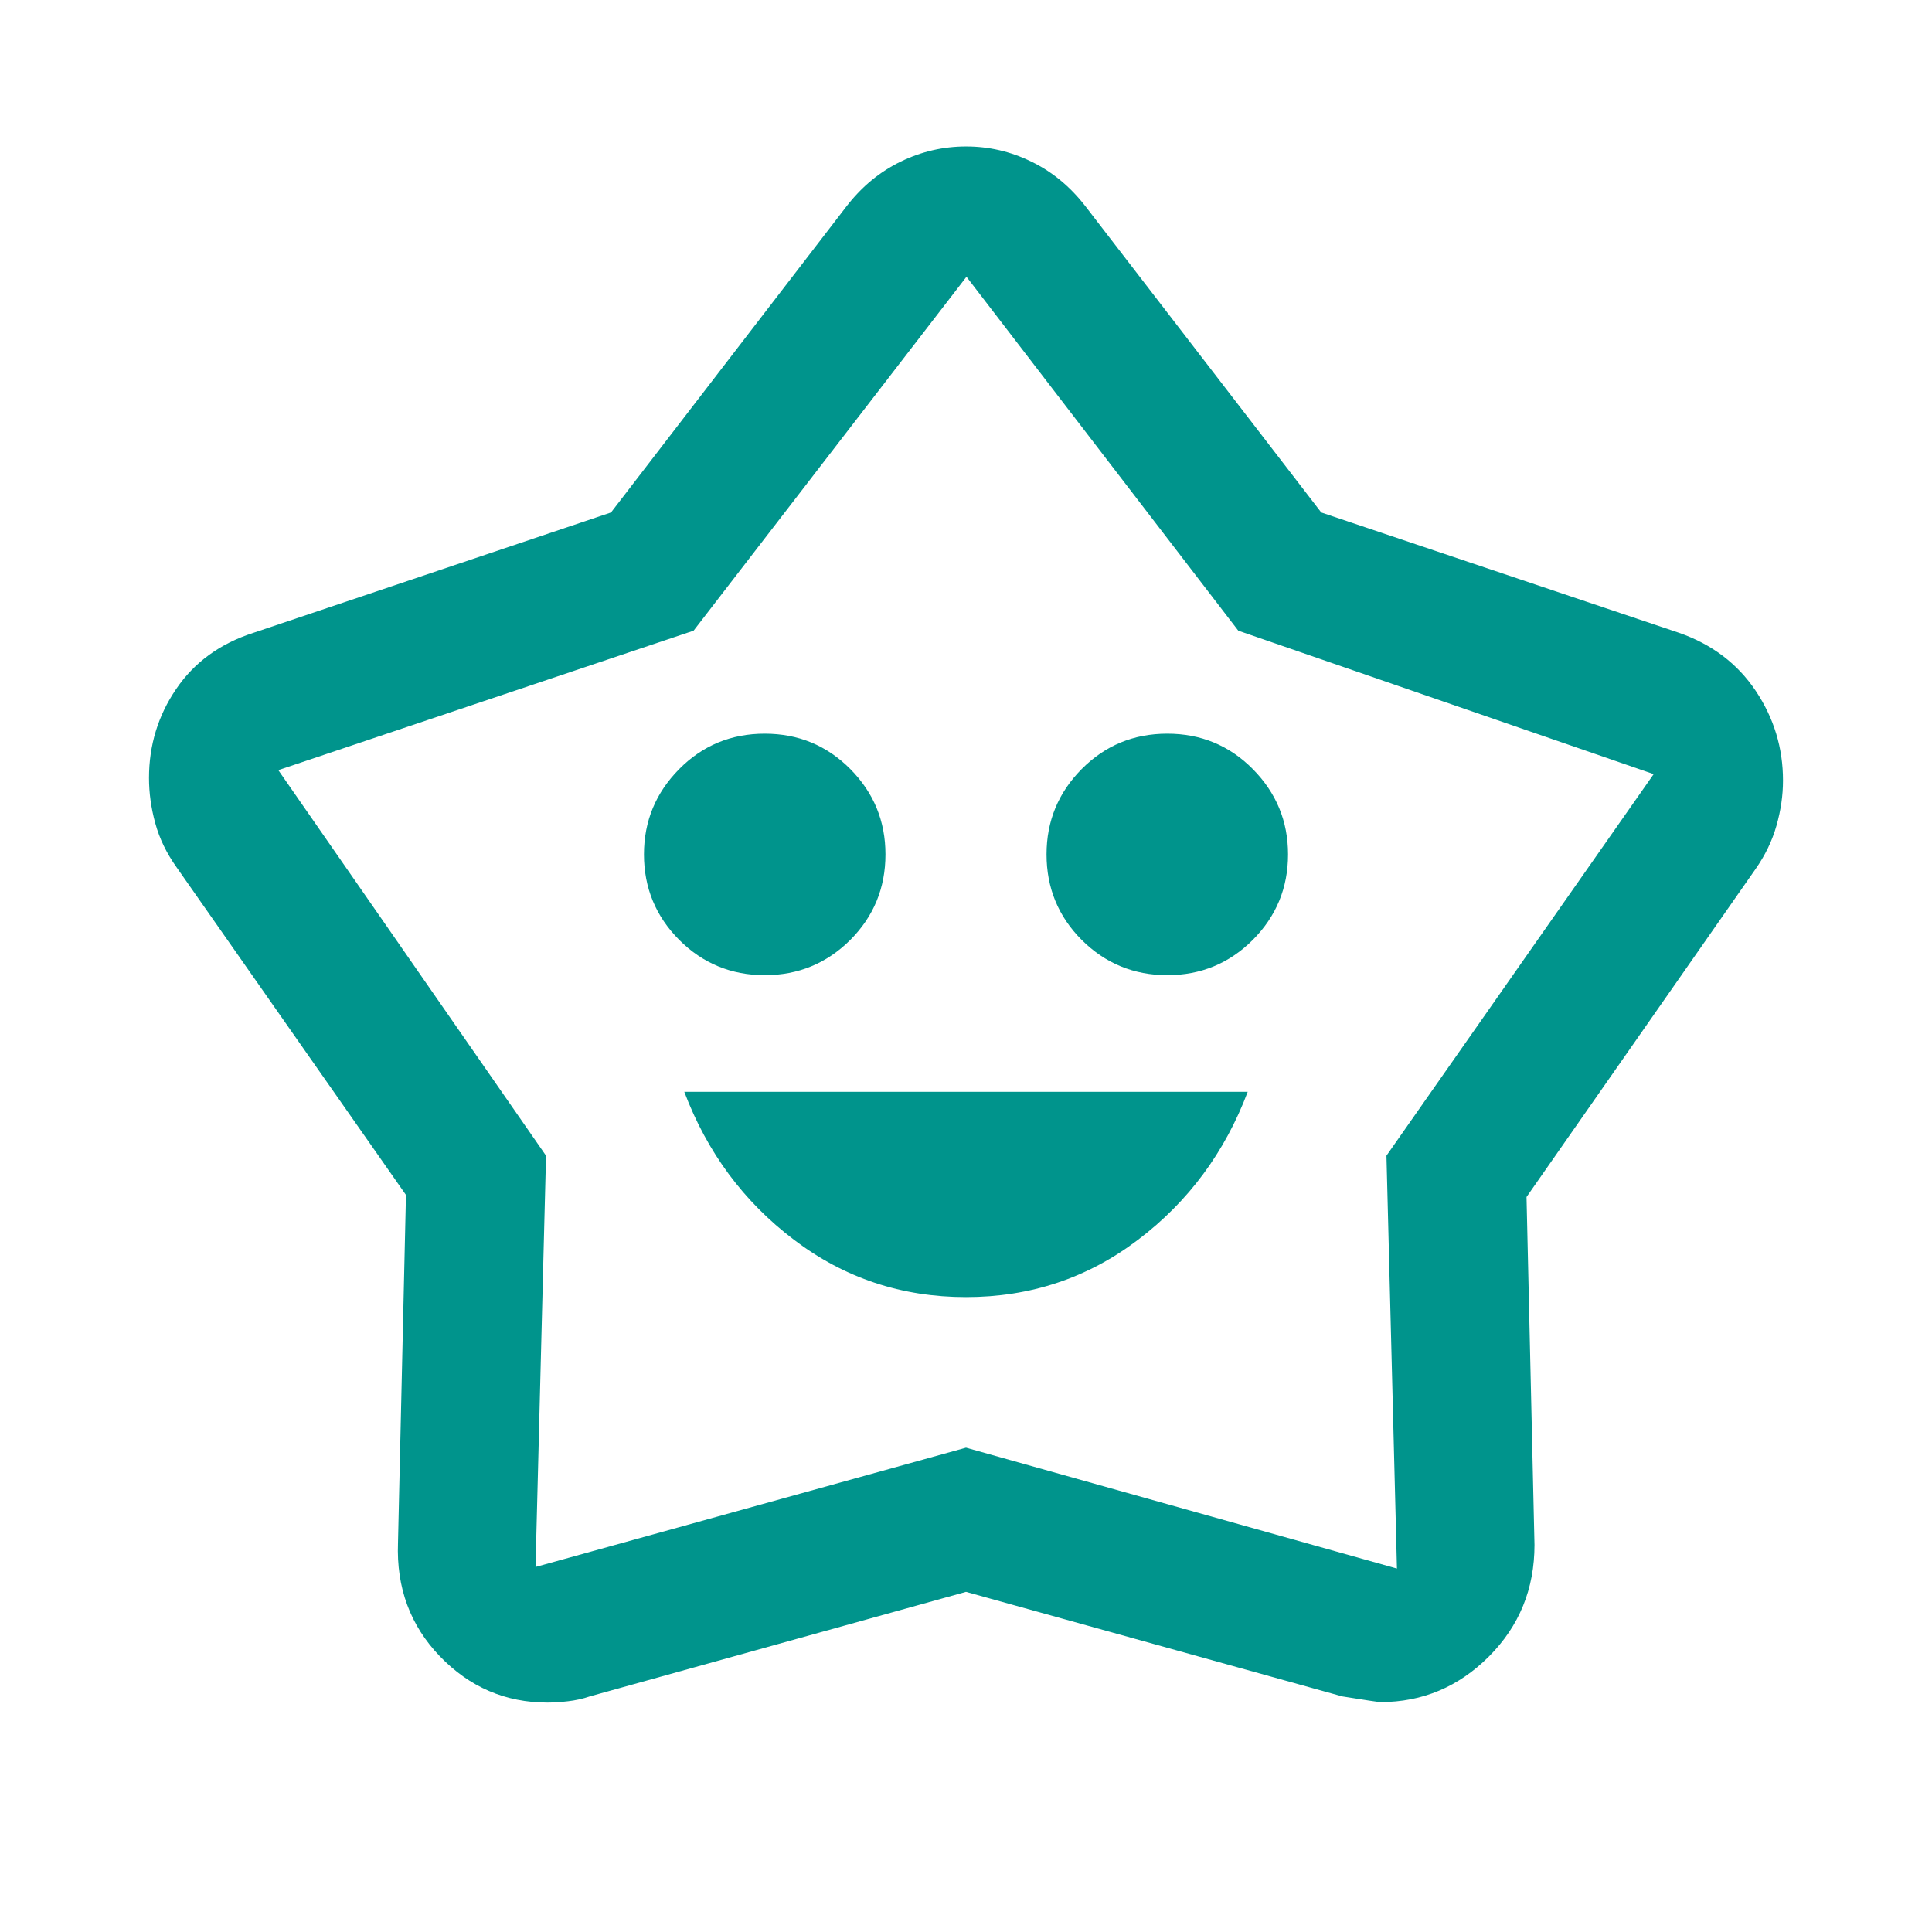 <svg width="16" height="16" viewBox="0 0 16 16" fill="none" xmlns="http://www.w3.org/2000/svg">
<path d="M8 10.742C8.533 10.742 9.008 10.584 9.425 10.267C9.842 9.951 10.144 9.542 10.333 9.042H5.667C5.856 9.542 6.158 9.951 6.575 10.267C6.992 10.584 7.467 10.742 8 10.742ZM6.333 8.076C6.611 8.076 6.847 7.978 7.042 7.784C7.236 7.589 7.333 7.353 7.333 7.076C7.333 6.8 7.236 6.565 7.042 6.369C6.847 6.173 6.611 6.076 6.333 6.076C6.056 6.076 5.819 6.173 5.625 6.369C5.431 6.565 5.333 6.8 5.333 7.076C5.333 7.353 5.431 7.589 5.625 7.784C5.819 7.978 6.056 8.076 6.333 8.076ZM9.667 8.076C9.944 8.076 10.181 7.978 10.375 7.784C10.569 7.589 10.667 7.353 10.667 7.076C10.667 6.8 10.569 6.565 10.375 6.369C10.181 6.173 9.944 6.076 9.667 6.076C9.389 6.076 9.153 6.173 8.958 6.369C8.764 6.565 8.667 6.8 8.667 7.076C8.667 7.353 8.764 7.589 8.958 7.784C9.153 7.978 9.389 8.076 9.667 8.076ZM5.06 4.244L7.011 1.708C7.138 1.544 7.288 1.421 7.46 1.338C7.633 1.254 7.813 1.213 8.001 1.213C8.189 1.213 8.368 1.254 8.54 1.338C8.712 1.421 8.862 1.544 8.989 1.708L10.942 4.244L13.906 5.241C14.178 5.336 14.389 5.496 14.54 5.721C14.691 5.947 14.766 6.194 14.766 6.464C14.766 6.587 14.748 6.711 14.712 6.838C14.676 6.964 14.618 7.084 14.538 7.198L12.642 9.913L12.708 12.794C12.708 13.158 12.582 13.466 12.331 13.718C12.079 13.97 11.779 14.096 11.433 14.096C11.416 14.096 11.311 14.08 11.117 14.049L8 13.183L4.887 14.048C4.826 14.069 4.765 14.082 4.704 14.089C4.643 14.096 4.586 14.1 4.534 14.1C4.186 14.1 3.889 13.972 3.643 13.717C3.398 13.462 3.282 13.149 3.296 12.778L3.362 9.896L1.462 7.182C1.38 7.067 1.321 6.946 1.286 6.818C1.251 6.691 1.234 6.566 1.234 6.443C1.234 6.172 1.309 5.926 1.459 5.706C1.609 5.485 1.822 5.33 2.098 5.241L5.06 4.244ZM5.744 5.223L2.305 6.378L4.522 9.571L4.435 12.977L8 11.989L11.569 12.99L11.482 9.571L13.695 6.411L10.255 5.223L8.004 2.292L5.744 5.223Z" fill="#00948C"/>
</svg>
